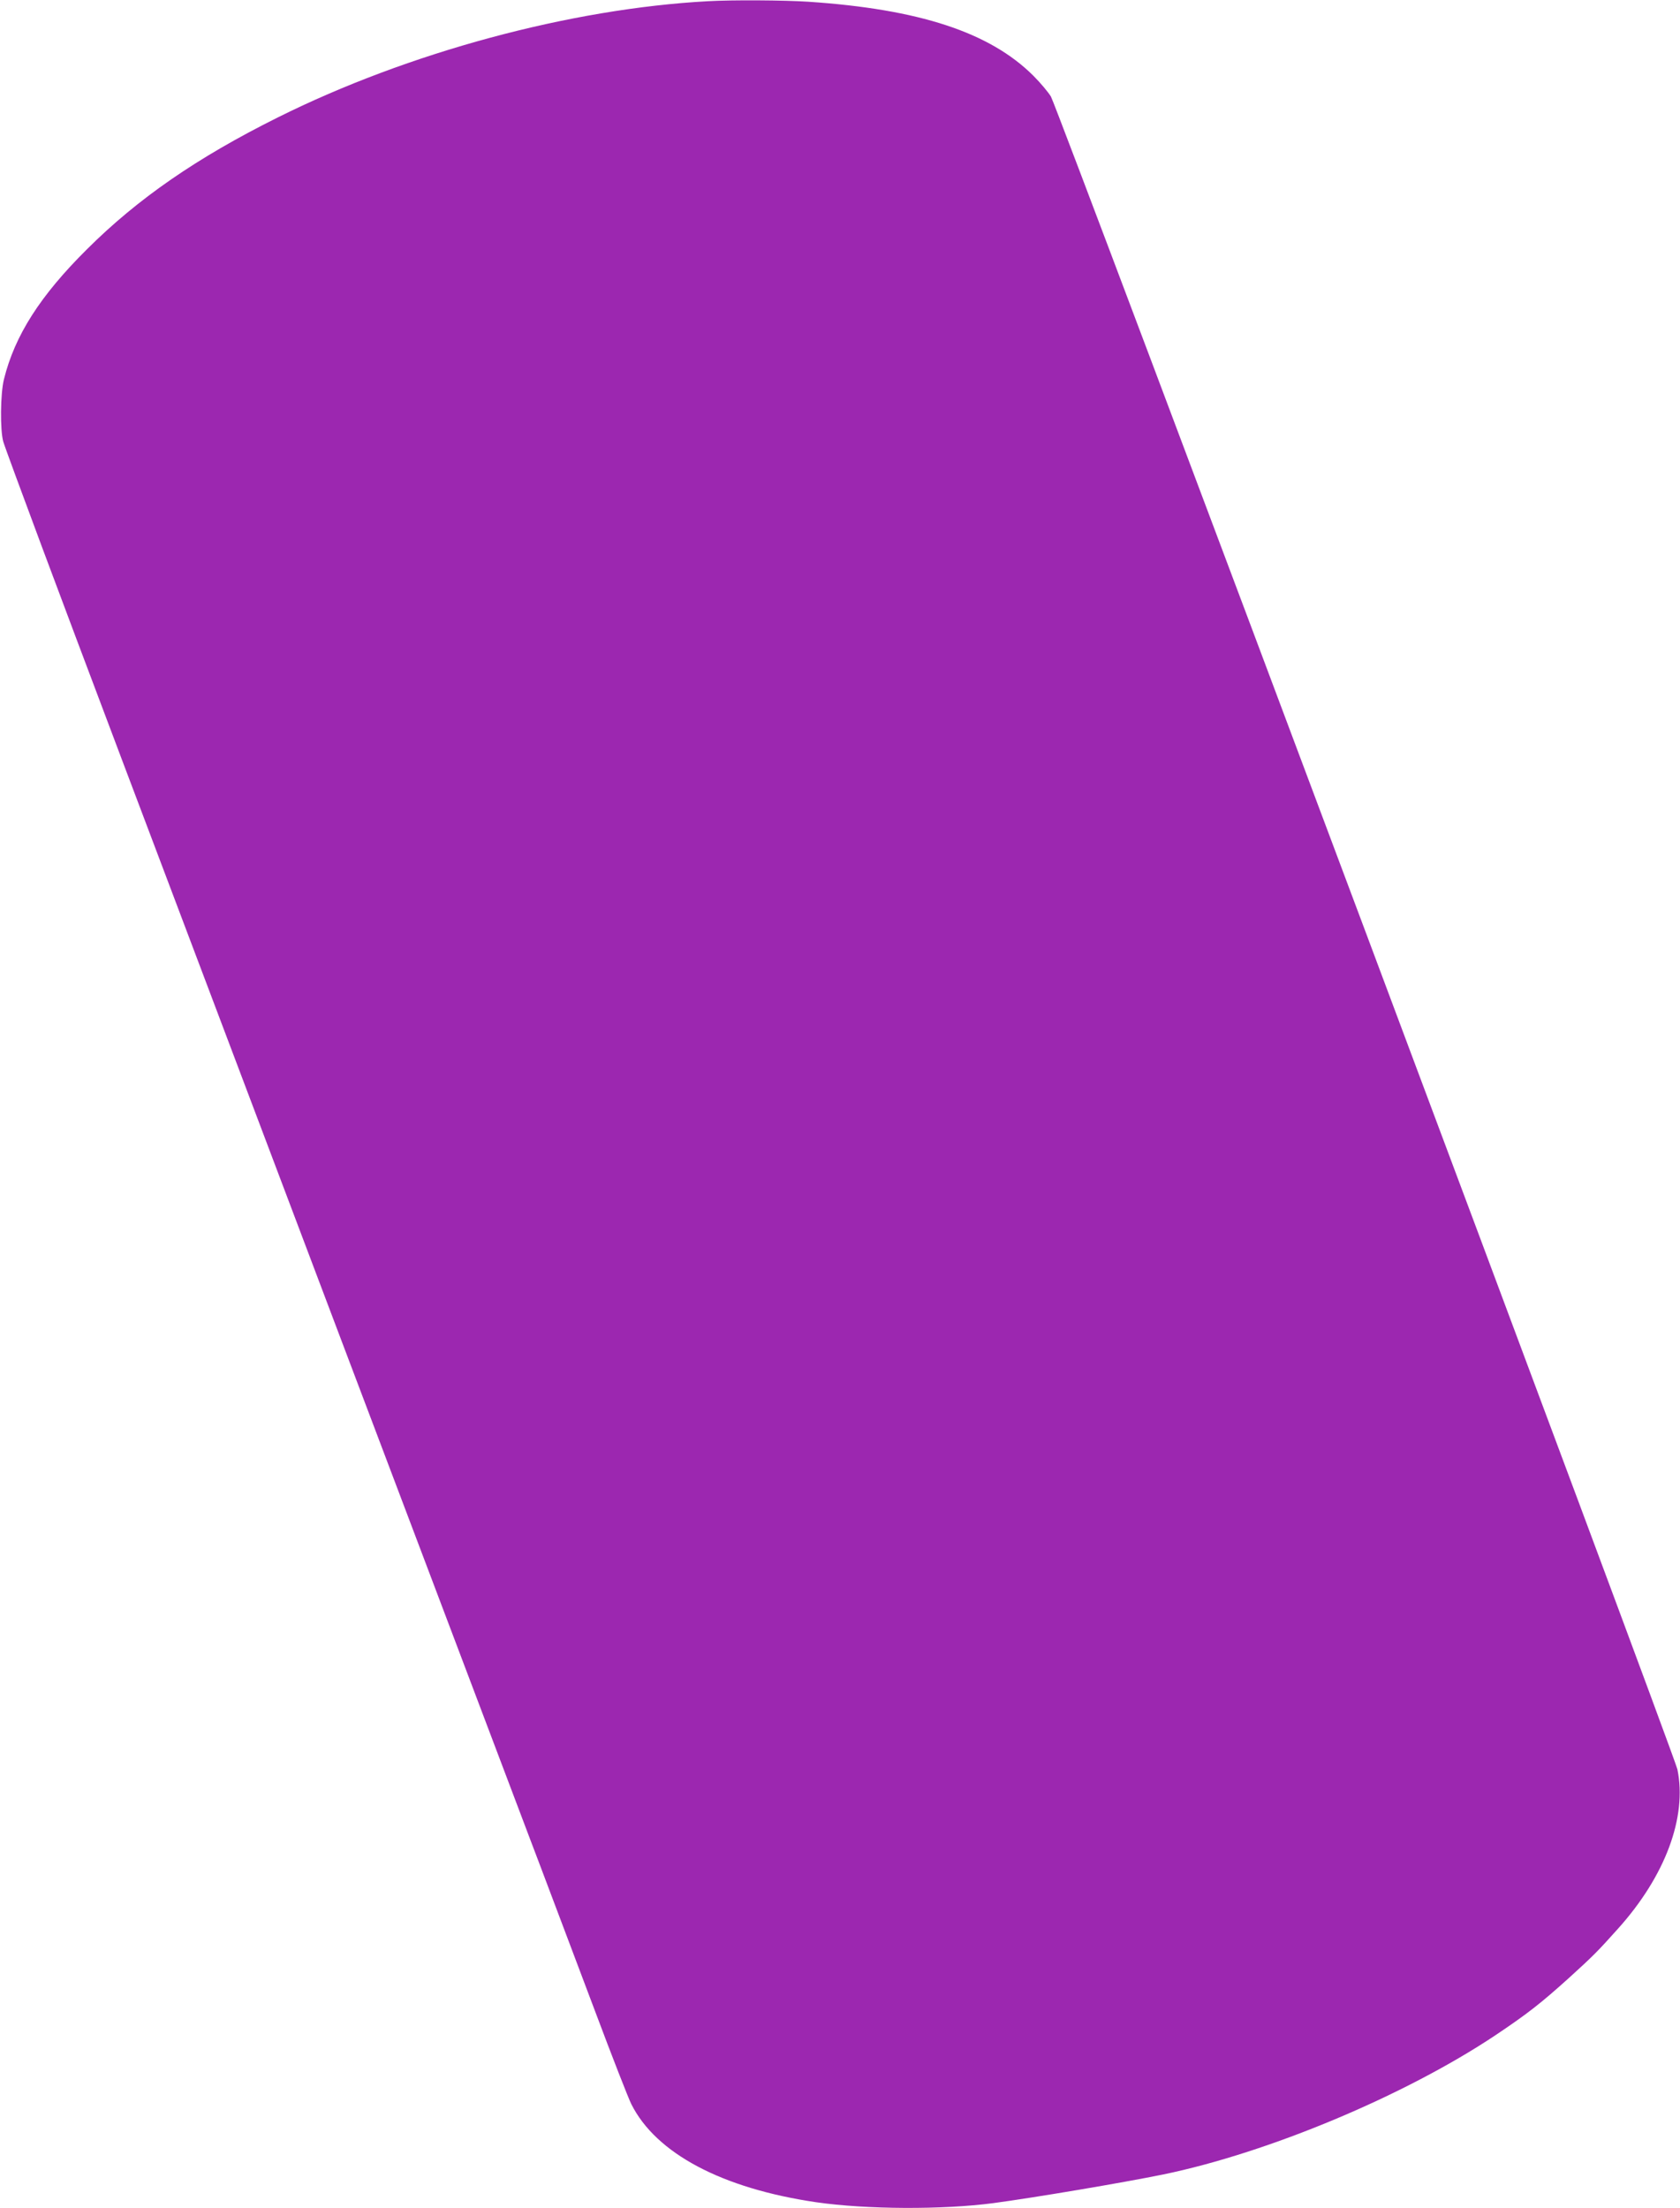 <?xml version="1.0" standalone="no"?>
<!DOCTYPE svg PUBLIC "-//W3C//DTD SVG 20010904//EN"
 "http://www.w3.org/TR/2001/REC-SVG-20010904/DTD/svg10.dtd">
<svg version="1.0" xmlns="http://www.w3.org/2000/svg"
 width="974pt" height="1280pt" viewBox="0 0 974 1280"
 preserveAspectRatio="xMidYMid meet">
<g transform="translate(0,1280) scale(0.1,-0.1)"
fill="#9c27b0" stroke="none">
<path d="M4105 12793 c-797 -43 -1739 -297 -2495 -674 -468 -233 -811 -470
-1106 -764 -271 -269 -418 -499 -481 -753 -21 -83 -23 -296 -4 -362 7 -25 109
-301 226 -615 256 -685 461 -1227 1602 -4245 47 -124 109 -288 138 -365 29
-77 274 -725 545 -1440 271 -715 516 -1363 545 -1440 29 -77 85 -223 123 -325
39 -102 151 -401 251 -665 99 -264 194 -507 211 -541 143 -286 526 -489 1072
-569 292 -42 732 -44 1028 -5 245 33 743 117 984 166 610 126 1401 457 1926
807 185 124 262 184 425 331 142 129 168 155 286 287 274 305 401 647 344 923
-18 85 -3592 9627 -3632 9696 -15 25 -60 79 -102 121 -253 252 -662 386 -1306
429 -139 9 -438 11 -580 3z"/>
</g>
</svg>
